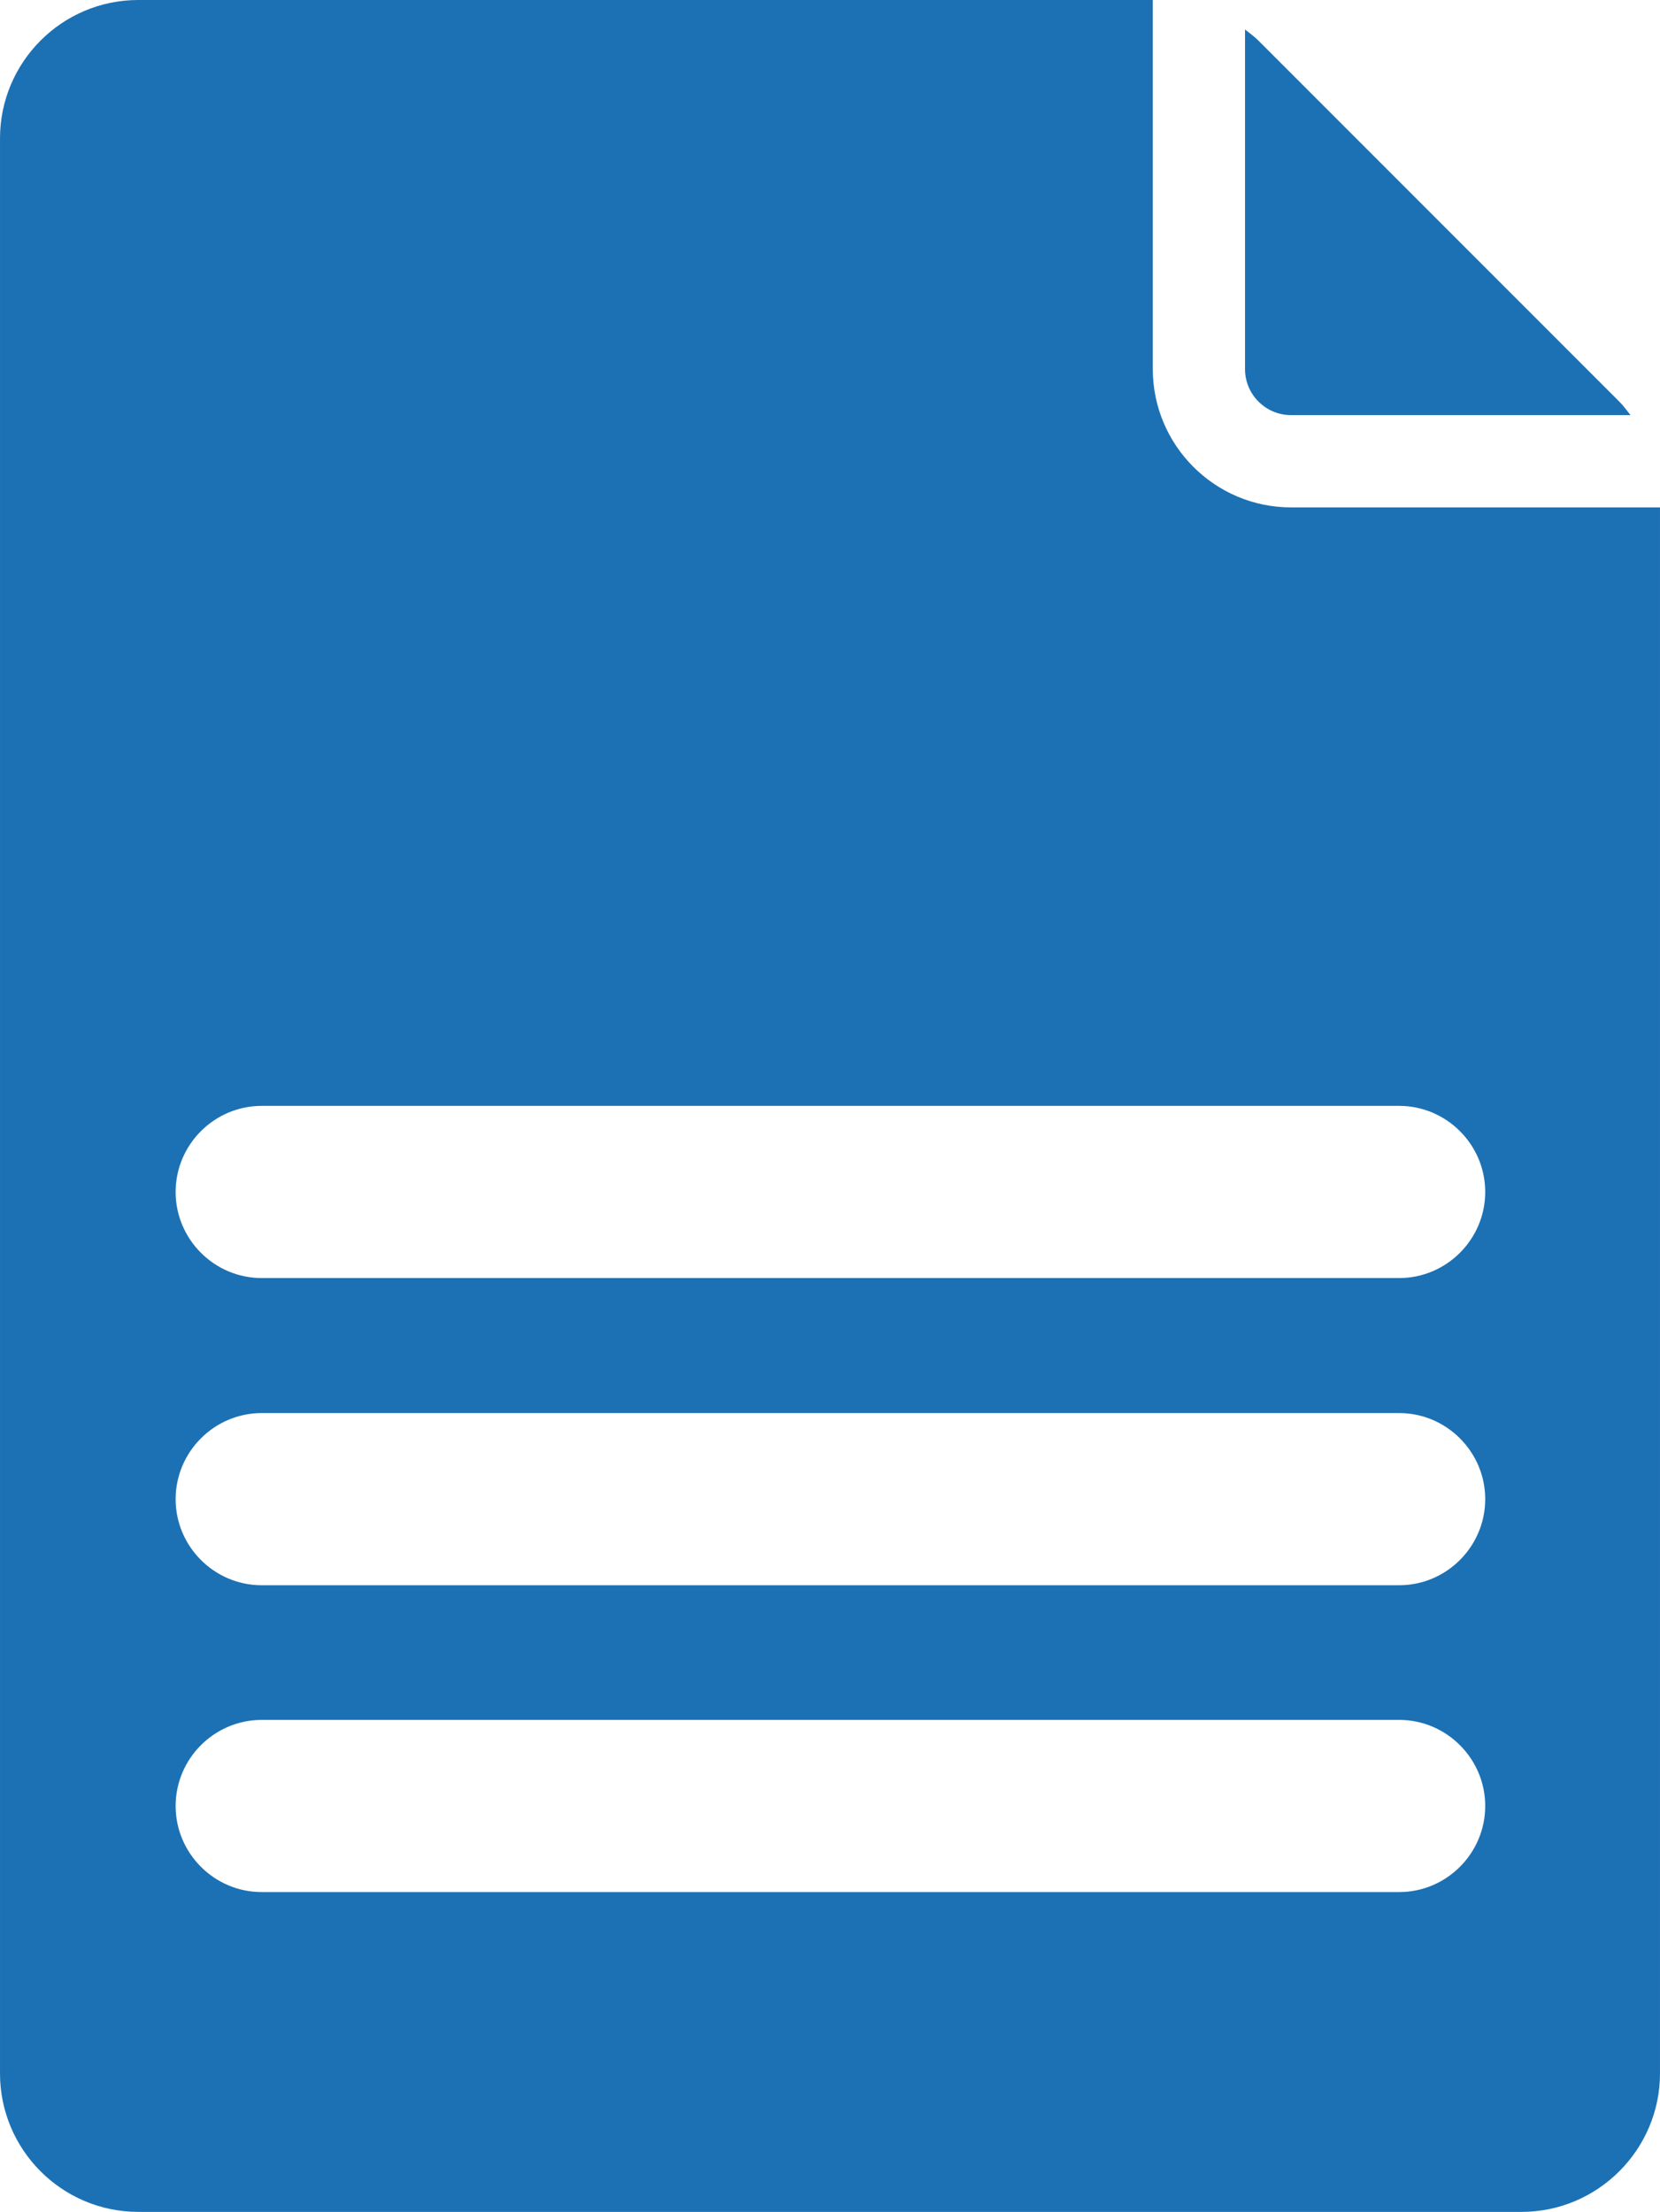 <?xml version="1.0" encoding="UTF-8"?>
<!DOCTYPE svg PUBLIC "-//W3C//DTD SVG 1.1//EN" "http://www.w3.org/Graphics/SVG/1.1/DTD/svg11.dtd">
<!-- Creator: CorelDRAW X8 -->
<svg xmlns="http://www.w3.org/2000/svg" xml:space="preserve" width="136.771mm" height="182.17mm" version="1.1" style="shape-rendering:geometricPrecision; text-rendering:geometricPrecision; image-rendering:optimizeQuality; fill-rule:evenodd; clip-rule:evenodd"
viewBox="0 0 13677 18217"
 xmlns:xlink="http://www.w3.org/1999/xlink">
 <defs>
  <style type="text/css">
   <![CDATA[
    .fil0 {fill:#1C71B4}
   ]]>
  </style>
 </defs>
 <g id="Слой_x0020_1">
  <g id="_2565492336800">
   <path class="fil0" d="M10638 3419l2796 0c-29,-37 -57,-76 -91,-110l-2975 -2975c-34,-34 -73,-62 -110,-91l0 2797c0,209 170,379 380,379l0 0z"/>
   <path class="fil0" d="M10638 4179c-629,0 -1140,-511 -1140,-1140l0 -3039 -8358 0c-631,0 -1140,513 -1140,1140l0 15937c0,627 509,1140 1140,1140l11397 0c627,0 1140,-513 1140,-1140l0 -12898 -3039 0zm-8482 4929l9372 0c390,0 709,319 709,709l0 0c0,390 -319,709 -709,709l-9372 0c-390,0 -709,-319 -709,-709l0 0c0,-390 319,-709 709,-709zm0 2530l9372 0c390,0 709,319 709,709l0 0c0,390 -319,709 -709,709l-9372 0c-390,0 -709,-319 -709,-709l0 0c0,-390 319,-709 709,-709zm0 2527l9372 0c390,0 709,319 709,709l0 0c0,390 -319,709 -709,709l-9372 0c-390,0 -709,-319 -709,-709l0 0c0,-390 319,-709 709,-709z"/>
  </g>
 </g>
</svg>
